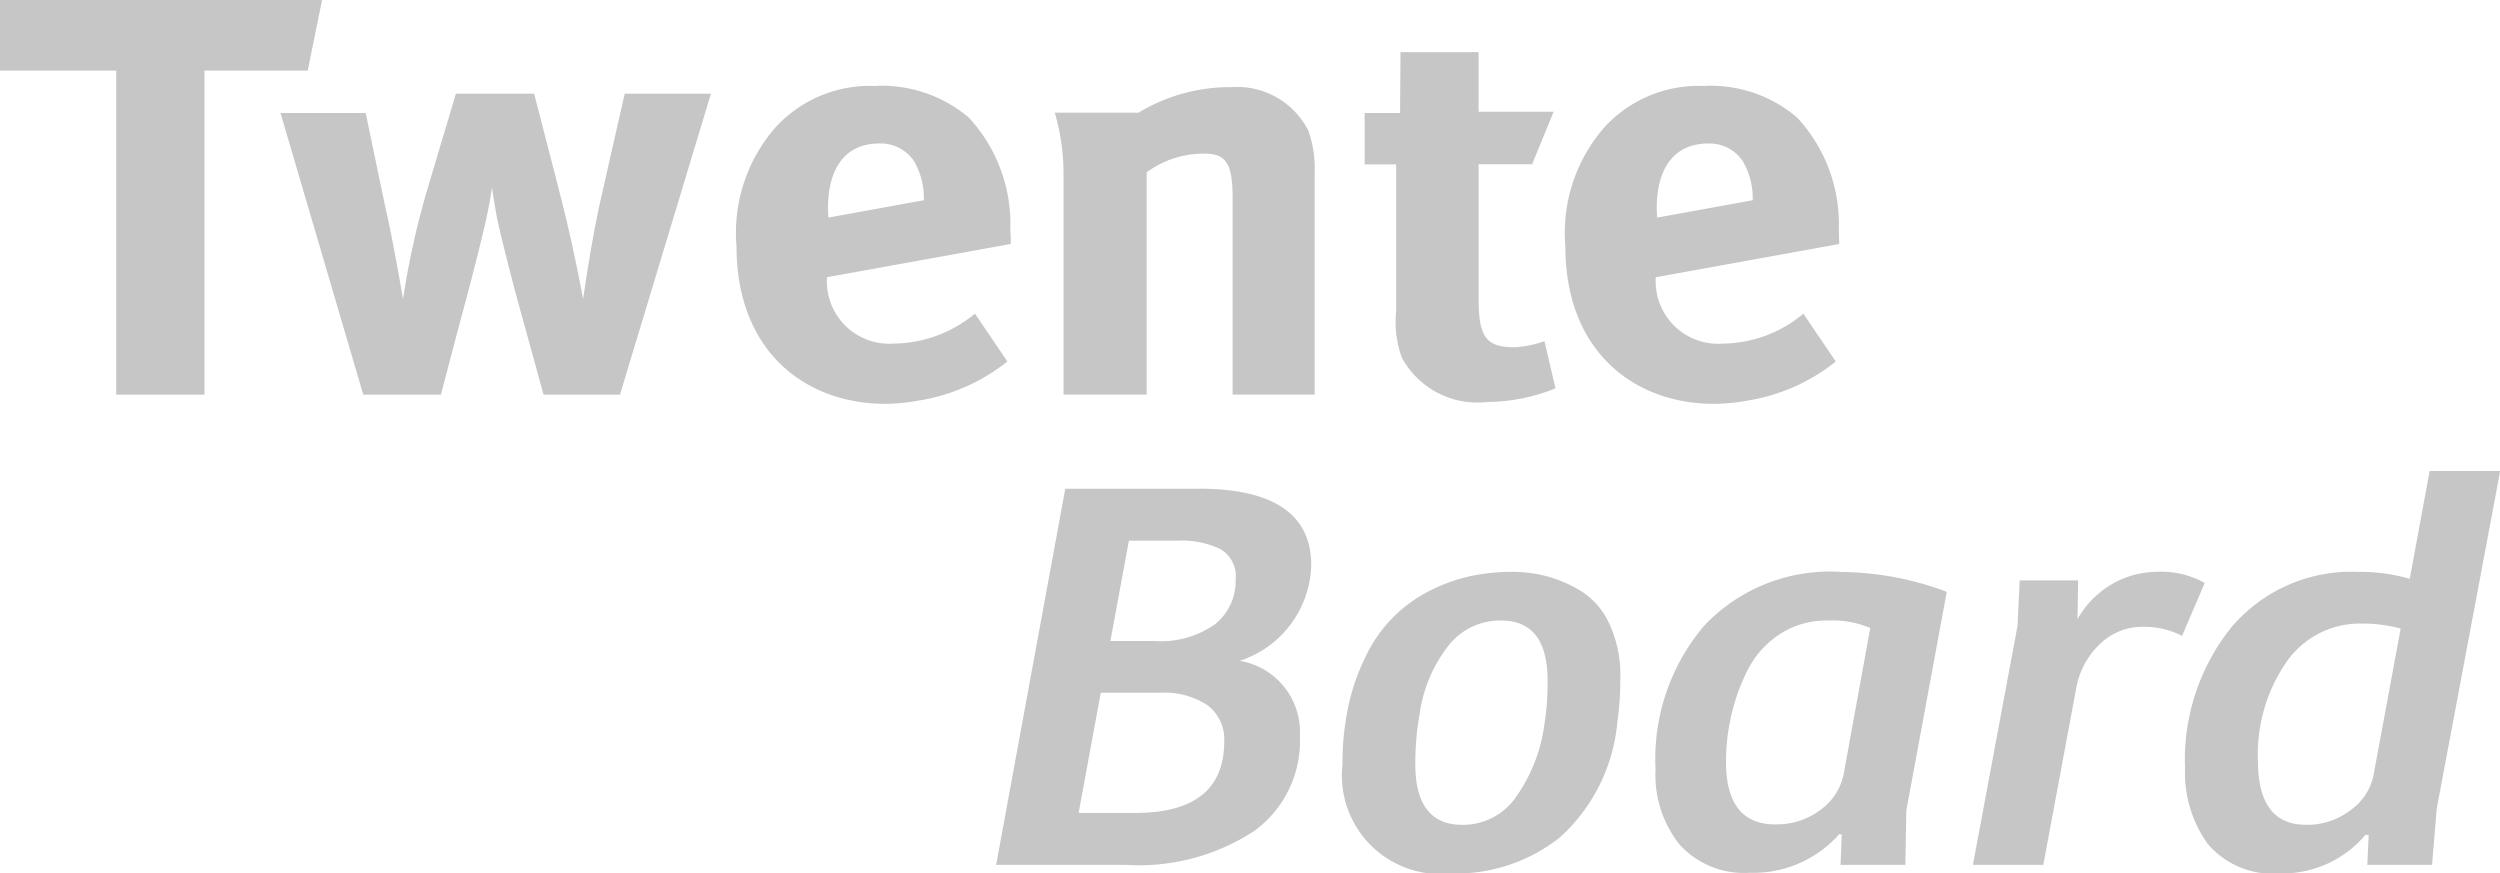 <svg xmlns="http://www.w3.org/2000/svg" width="82.695" height="28.892" viewBox="0 0 82.695 28.892">
  <g id="Group_6248" data-name="Group 6248" transform="translate(-485.784 -27.798)">
    <g id="Group_6247" data-name="Group 6247">
      <path id="Path_6710" data-name="Path 6710" d="M309.274,18.927H298.621v2.336h3.845V31.982h2.918V21.263H308.8Z" transform="translate(187.163 8.871)" fill="#c6c6c6"/>
      <g id="Group_6211" data-name="Group 6211" transform="translate(495.064 29.521)">
        <path id="Path_6711" data-name="Path 6711" d="M328.634,20.028l-.013,2.015h-1.172v1.7h1.042v4.854a3.472,3.472,0,0,0,.188,1.538,2.843,2.843,0,0,0,2.833,1.466,6.078,6.078,0,0,0,2.249-.451l-.364-1.558a3.72,3.72,0,0,1-.978.2c-.95,0-1.2-.332-1.2-1.6V23.738h1.769L333.7,22h-2.482V20.03l-2.585,0Z" transform="translate(-291.589 -20.028)" fill="#c6c6c6"/>
        <path id="Path_6712" data-name="Path 6712" d="M318.825,20.744H318.8a4.233,4.233,0,0,0-3.308,1.342,5.292,5.292,0,0,0-1.314,3.958c0,3.522,2.326,5.212,4.908,5.212a6.16,6.16,0,0,0,1.076-.1,6.306,6.306,0,0,0,2.976-1.3l-1.072-1.583a4.272,4.272,0,0,1-2.689.991,2.065,2.065,0,0,1-2.206-2.195l6.08-1.1c0-.178-.008-.347-.015-.514a5.175,5.175,0,0,0-1.374-3.667,4.464,4.464,0,0,0-3.04-1.051m-1.6,4.356s-.3-2.381,1.618-2.448l.068,0a1.323,1.323,0,0,1,1.145.591,2.4,2.4,0,0,1,.321,1.286l-3.152.573Z" transform="translate(-299.096 -19.622)" fill="#c6c6c6"/>
        <path id="Path_6713" data-name="Path 6713" d="M336.33,20.744h-.021A4.236,4.236,0,0,0,333,22.087a5.3,5.3,0,0,0-1.311,3.958c0,3.522,2.323,5.212,4.908,5.212a6.138,6.138,0,0,0,1.074-.1,6.243,6.243,0,0,0,2.963-1.3l-1.072-1.583a4.206,4.206,0,0,1-2.674.991,2.066,2.066,0,0,1-2.208-2.195l6.068-1.1c-.006-.178-.008-.347-.013-.514a5.176,5.176,0,0,0-1.378-3.667,4.394,4.394,0,0,0-3.027-1.051m-1.6,4.356s-.3-2.381,1.62-2.448l.068,0a1.319,1.319,0,0,1,1.143.591,2.443,2.443,0,0,1,.325,1.286l-3.156.573Z" transform="translate(-289.19 -19.622)" fill="#c6c6c6"/>
        <path id="Path_6714" data-name="Path 6714" d="M326.763,20.768a5.859,5.859,0,0,0-3.106.854l-.009-.009-2.745,0a7.187,7.187,0,0,1,.289,2.08v7.246h2.751V23.586a3.165,3.165,0,0,1,1.913-.618c.719,0,.929.336.929,1.47v6.5H329.5V23.633a3.8,3.8,0,0,0-.207-1.419,2.637,2.637,0,0,0-2.535-1.446" transform="translate(-295.293 -19.609)" fill="#c6c6c6"/>
        <path id="Path_6715" data-name="Path 6715" d="M318.78,20.906h-2.848l-.8,3.528c-.285,1.269-.514,2.843-.576,3.271,0,0-.3-1.688-.781-3.545l-.839-3.254h-2.587l-.99,3.316a27.435,27.435,0,0,0-.76,3.483s-.329-1.964-.6-3.113l-.635-3.047h-2.818l2.738,9.317h2.569l.537-2.048c.017-.079.513-1.851.907-3.517.158-.721.182-.862.242-1.284.064.387.081.52.165.991.141.659.391,1.628.6,2.428l.943,3.43h2.529l3.008-9.955Z" transform="translate(-304.548 -19.531)" fill="#c6c6c6"/>
        <path id="Path_6716" data-name="Path 6716" d="M326.353,29.251h-4.4l-2.287,12.443h4.285a6.991,6.991,0,0,0,4.262-1.128,3.677,3.677,0,0,0,1.5-3.122,2.385,2.385,0,0,0-1.99-2.5,3.423,3.423,0,0,0,2.366-3.158q0-2.538-3.735-2.537m-2.908,5.036.612-3.316h1.59a2.992,2.992,0,0,1,1.434.278,1.039,1.039,0,0,1,.507,1,1.835,1.835,0,0,1-.672,1.478,3.1,3.1,0,0,1-2.024.563h-1.448Zm-1.051,5.689L323.127,36h1.966a2.571,2.571,0,0,1,1.568.417,1.409,1.409,0,0,1,.55,1.192q0,2.363-2.938,2.366h-1.879Z" transform="translate(-295.996 -14.808)" fill="#c6c6c6"/>
        <path id="Path_6717" data-name="Path 6717" d="M332.6,31.007a6.767,6.767,0,0,0-1.309.126,5.452,5.452,0,0,0-1.333.456,4.659,4.659,0,0,0-2.225,2.253,7,7,0,0,0-.627,1.985,8.656,8.656,0,0,0-.124,1.542,3.264,3.264,0,0,0,3.607,3.616,5.533,5.533,0,0,0,3.592-1.2,5.846,5.846,0,0,0,1.891-3.791,10.088,10.088,0,0,0,.1-1.483,4.01,4.01,0,0,0-.364-1.787,2.481,2.481,0,0,0-.946-1.087,4.363,4.363,0,0,0-1.132-.486,4.423,4.423,0,0,0-1.127-.143m-1.656,8.368q-1.557,0-1.556-2.007a9.339,9.339,0,0,1,.143-1.664,4.723,4.723,0,0,1,.948-2.251,2.177,2.177,0,0,1,1.746-.837q1.535,0,1.538,1.988a8.968,8.968,0,0,1-.115,1.517,5.377,5.377,0,0,1-.967,2.386,2.125,2.125,0,0,1-1.737.867" transform="translate(-291.855 -13.815)" fill="#c6c6c6"/>
        <path id="Path_6718" data-name="Path 6718" d="M339.692,31.007a5.724,5.724,0,0,0-4.493,1.786,6.806,6.806,0,0,0-1.605,4.741,3.7,3.7,0,0,0,.8,2.5,2.88,2.88,0,0,0,2.313.928,3.8,3.8,0,0,0,2.968-1.281l.039.009.039.011-.039,1h2.144l.032-1.8,1.337-7.232a10.114,10.114,0,0,0-3.532-.657m-2.148,8.35q-1.622-.008-1.622-2.071a6.817,6.817,0,0,1,.169-1.51,6.485,6.485,0,0,1,.535-1.5,3.057,3.057,0,0,1,1.057-1.2,2.79,2.79,0,0,1,1.594-.462,3.191,3.191,0,0,1,1.416.246l-.884,4.859a1.913,1.913,0,0,1-.751,1.147,2.371,2.371,0,0,1-1.513.488" transform="translate(-288.112 -13.815)" fill="#c6c6c6"/>
        <path id="Path_6719" data-name="Path 6719" d="M346.4,31.008a2.973,2.973,0,0,0-1.5.406,3.085,3.085,0,0,0-1.14,1.158l.021-1.281h-1.934l-.071,1.5L340.3,40.7h2.328l1.106-5.929a2.616,2.616,0,0,1,.794-1.4,2.007,2.007,0,0,1,1.391-.546,2.728,2.728,0,0,1,1.3.3l.749-1.75a2.932,2.932,0,0,0-1.558-.37" transform="translate(-284.32 -13.815)" fill="#c6c6c6"/>
        <path id="Path_6720" data-name="Path 6720" d="M355.2,28.877H352.87l-.659,3.566a5.868,5.868,0,0,0-1.686-.229,5.208,5.208,0,0,0-4.208,1.825,7,7,0,0,0-1.538,4.677,4.019,4.019,0,0,0,.747,2.49,2.819,2.819,0,0,0,2.4.982,3.588,3.588,0,0,0,2.824-1.281l.053.009.051.008-.047.982h2.142l.154-1.855,2.1-11.174Zm-6.438,11.7c-1.049,0-1.573-.715-1.573-2.135a5.376,5.376,0,0,1,.929-3.224,2.954,2.954,0,0,1,2.522-1.294,4.726,4.726,0,0,1,1.271.165l-.907,4.9a1.885,1.885,0,0,1-.742,1.1,2.343,2.343,0,0,1-1.5.49" transform="translate(-281.782 -15.02)" fill="#c6c6c6"/>
      </g>
    </g>
  </g>
</svg>
